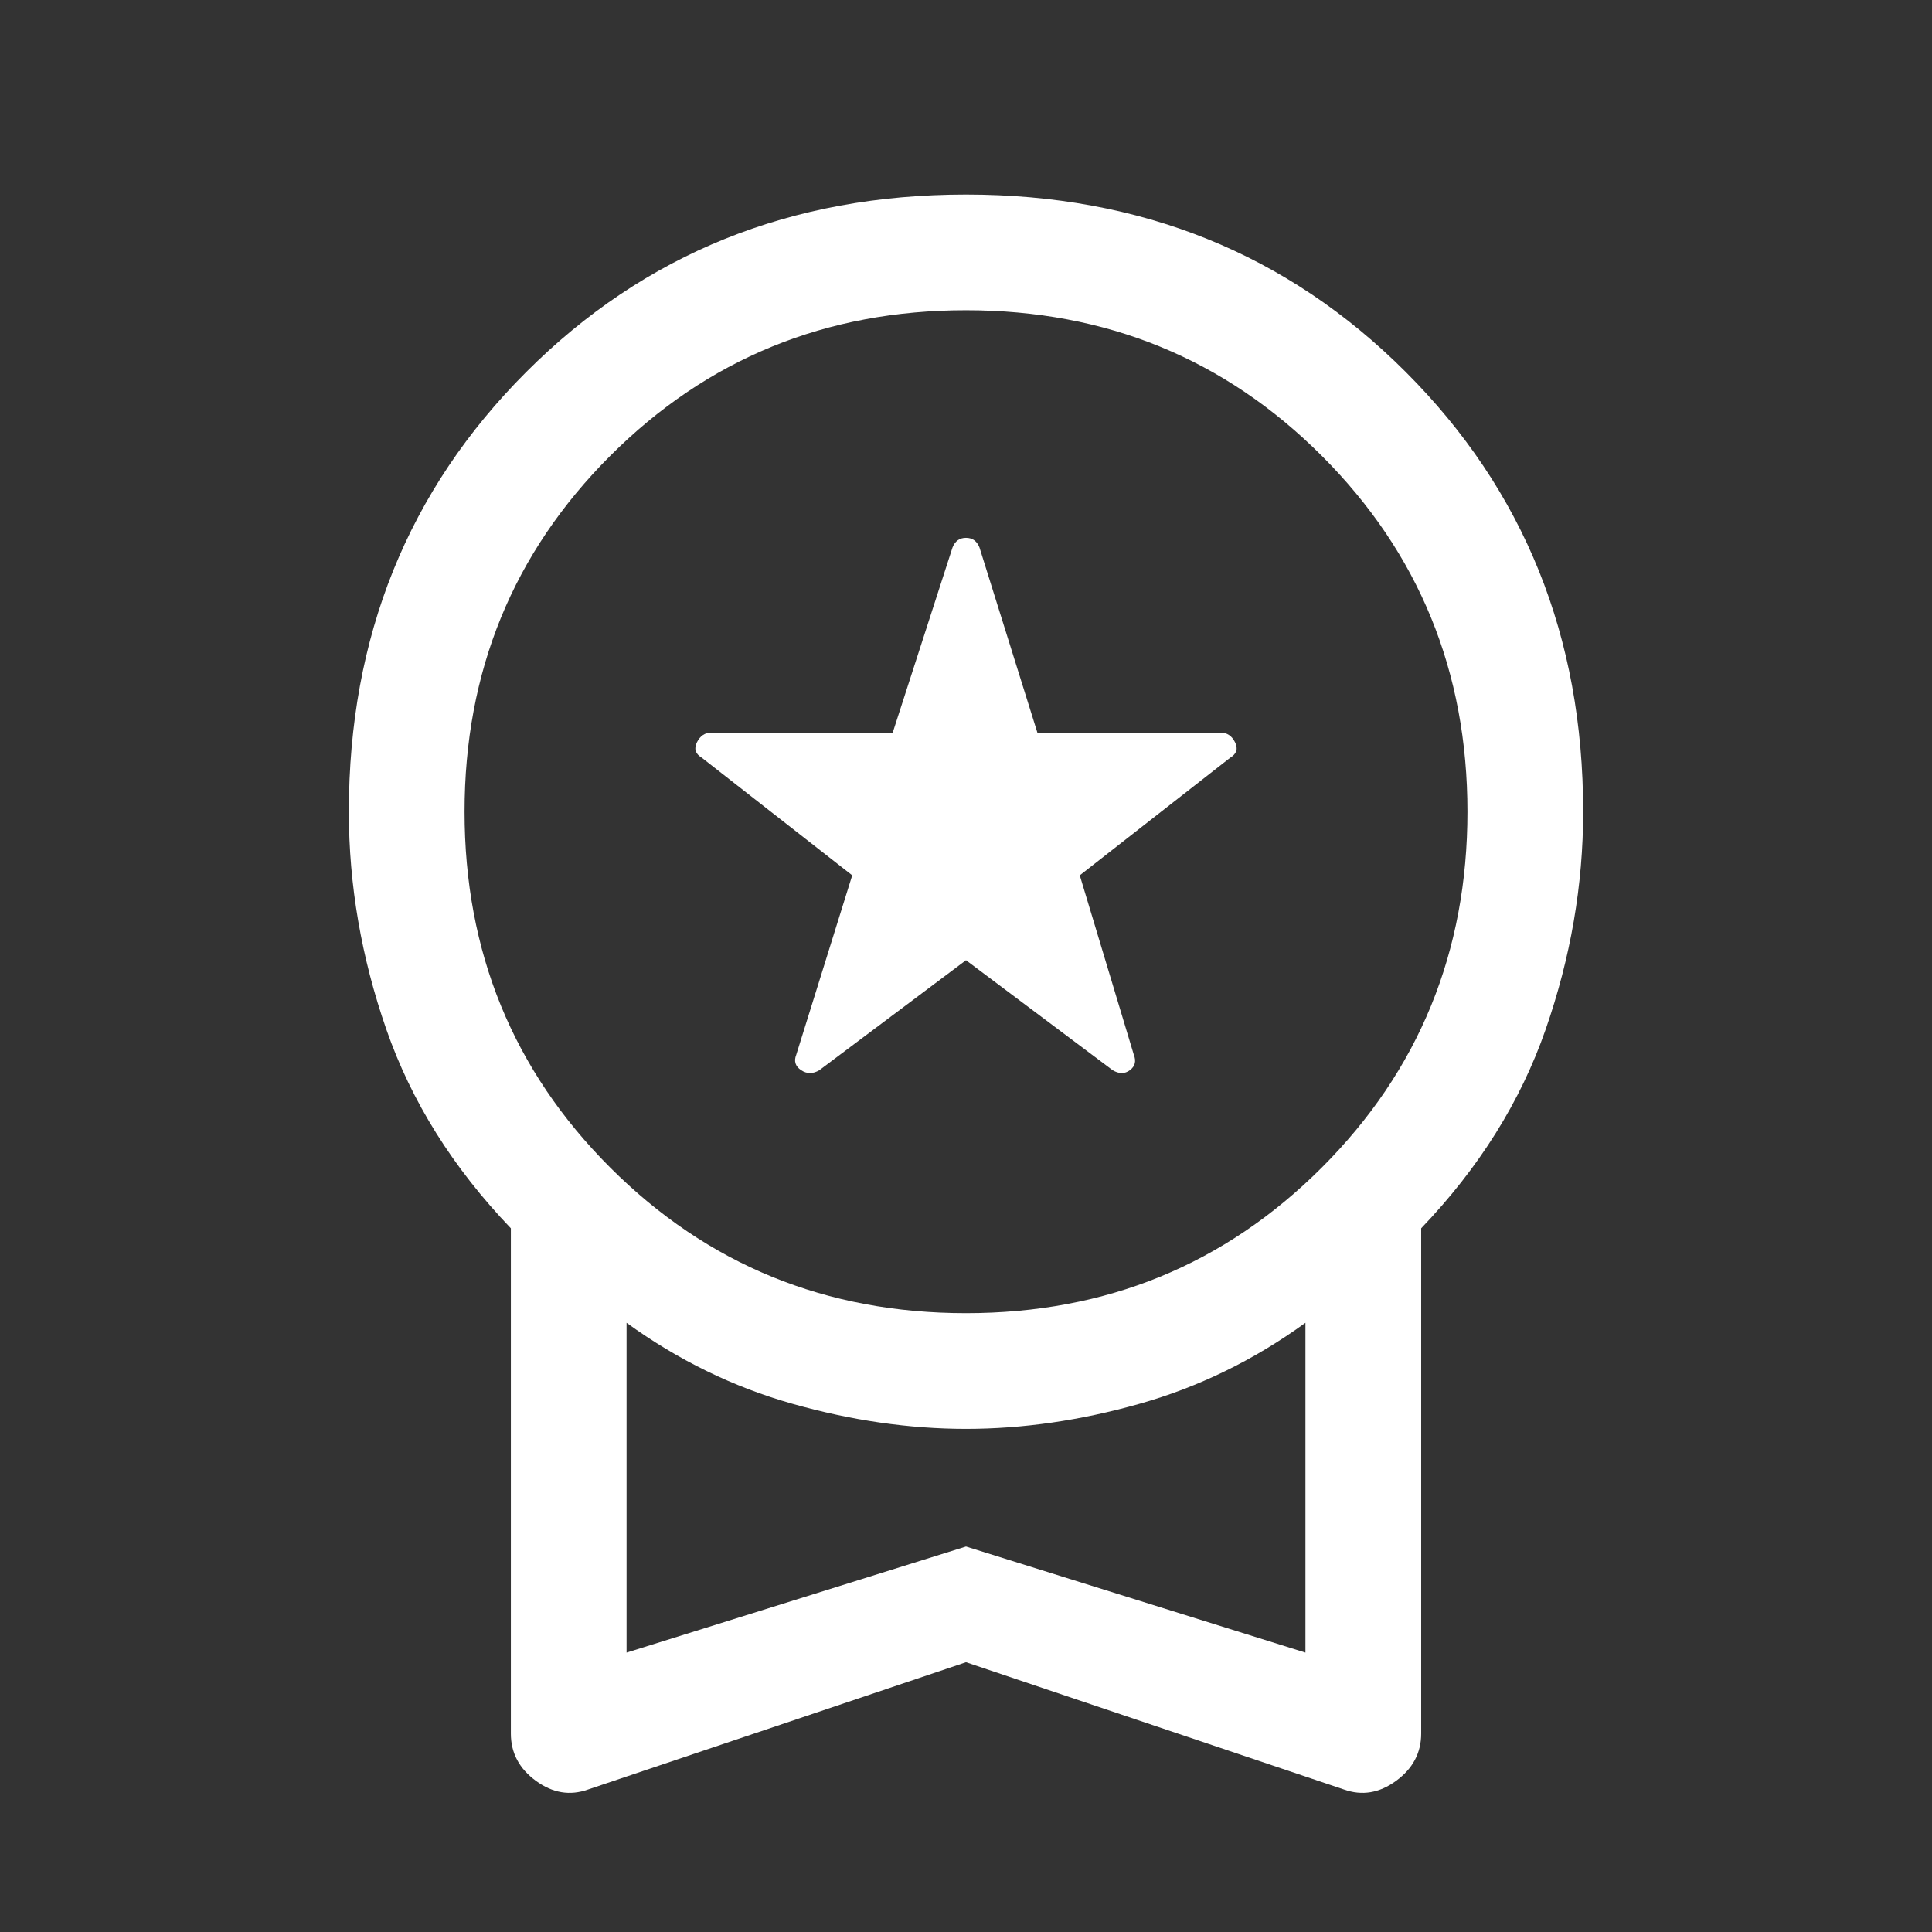 <svg width="55" height="55" viewBox="0 0 55 55" fill="none" xmlns="http://www.w3.org/2000/svg">
<rect x="0" y="0" width="55" height="55" fill="#333333" stroke="none"/>
<path d="M27.5 27.335L23.327 30.465C23.144 30.575 22.97 30.575 22.806 30.465C22.641 30.355 22.595 30.209 22.668 30.026L24.261 24.919L19.978 21.57C19.795 21.46 19.749 21.314 19.841 21.131C19.932 20.948 20.07 20.856 20.253 20.856H25.414L27.116 15.586C27.189 15.403 27.317 15.311 27.5 15.311C27.683 15.311 27.811 15.403 27.884 15.586L29.532 20.856H34.747C34.93 20.856 35.068 20.948 35.159 21.131C35.251 21.314 35.205 21.46 35.022 21.57L30.739 24.919L32.277 30.026C32.35 30.209 32.313 30.355 32.167 30.465C32.02 30.575 31.856 30.575 31.673 30.465L27.5 27.335ZM27.5 47.32L16.739 50.944C16.226 51.127 15.732 51.045 15.256 50.697C14.78 50.349 14.543 49.901 14.543 49.352V34.967C12.895 33.246 11.715 31.361 11.001 29.312C10.287 27.262 9.931 25.194 9.931 23.108C9.931 18.13 11.614 13.957 14.982 10.589C18.349 7.222 22.522 5.538 27.5 5.538C32.478 5.538 36.651 7.222 40.018 10.589C43.386 13.957 45.069 18.13 45.069 23.108C45.069 25.194 44.713 27.262 43.999 29.312C43.285 31.361 42.105 33.246 40.458 34.967V49.352C40.458 49.901 40.219 50.349 39.744 50.697C39.268 51.045 38.774 51.127 38.261 50.944L27.5 47.32ZM27.5 37.383C31.49 37.383 34.866 36.001 37.63 33.237C40.393 30.474 41.775 27.097 41.775 23.108C41.775 19.118 40.393 15.741 37.63 12.978C34.866 10.214 31.49 8.832 27.5 8.832C23.51 8.832 20.134 10.214 17.37 12.978C14.607 15.741 13.225 19.118 13.225 23.108C13.225 27.097 14.607 30.474 17.37 33.237C20.134 36.001 23.51 37.383 27.5 37.383ZM17.837 47.046L27.5 44.026L37.163 47.046V37.657C35.699 38.719 34.125 39.487 32.441 39.963C30.758 40.439 29.111 40.677 27.5 40.677C25.889 40.677 24.242 40.439 22.559 39.963C20.875 39.487 19.301 38.719 17.837 37.657V47.046Z" fill="white"/>
</svg>
